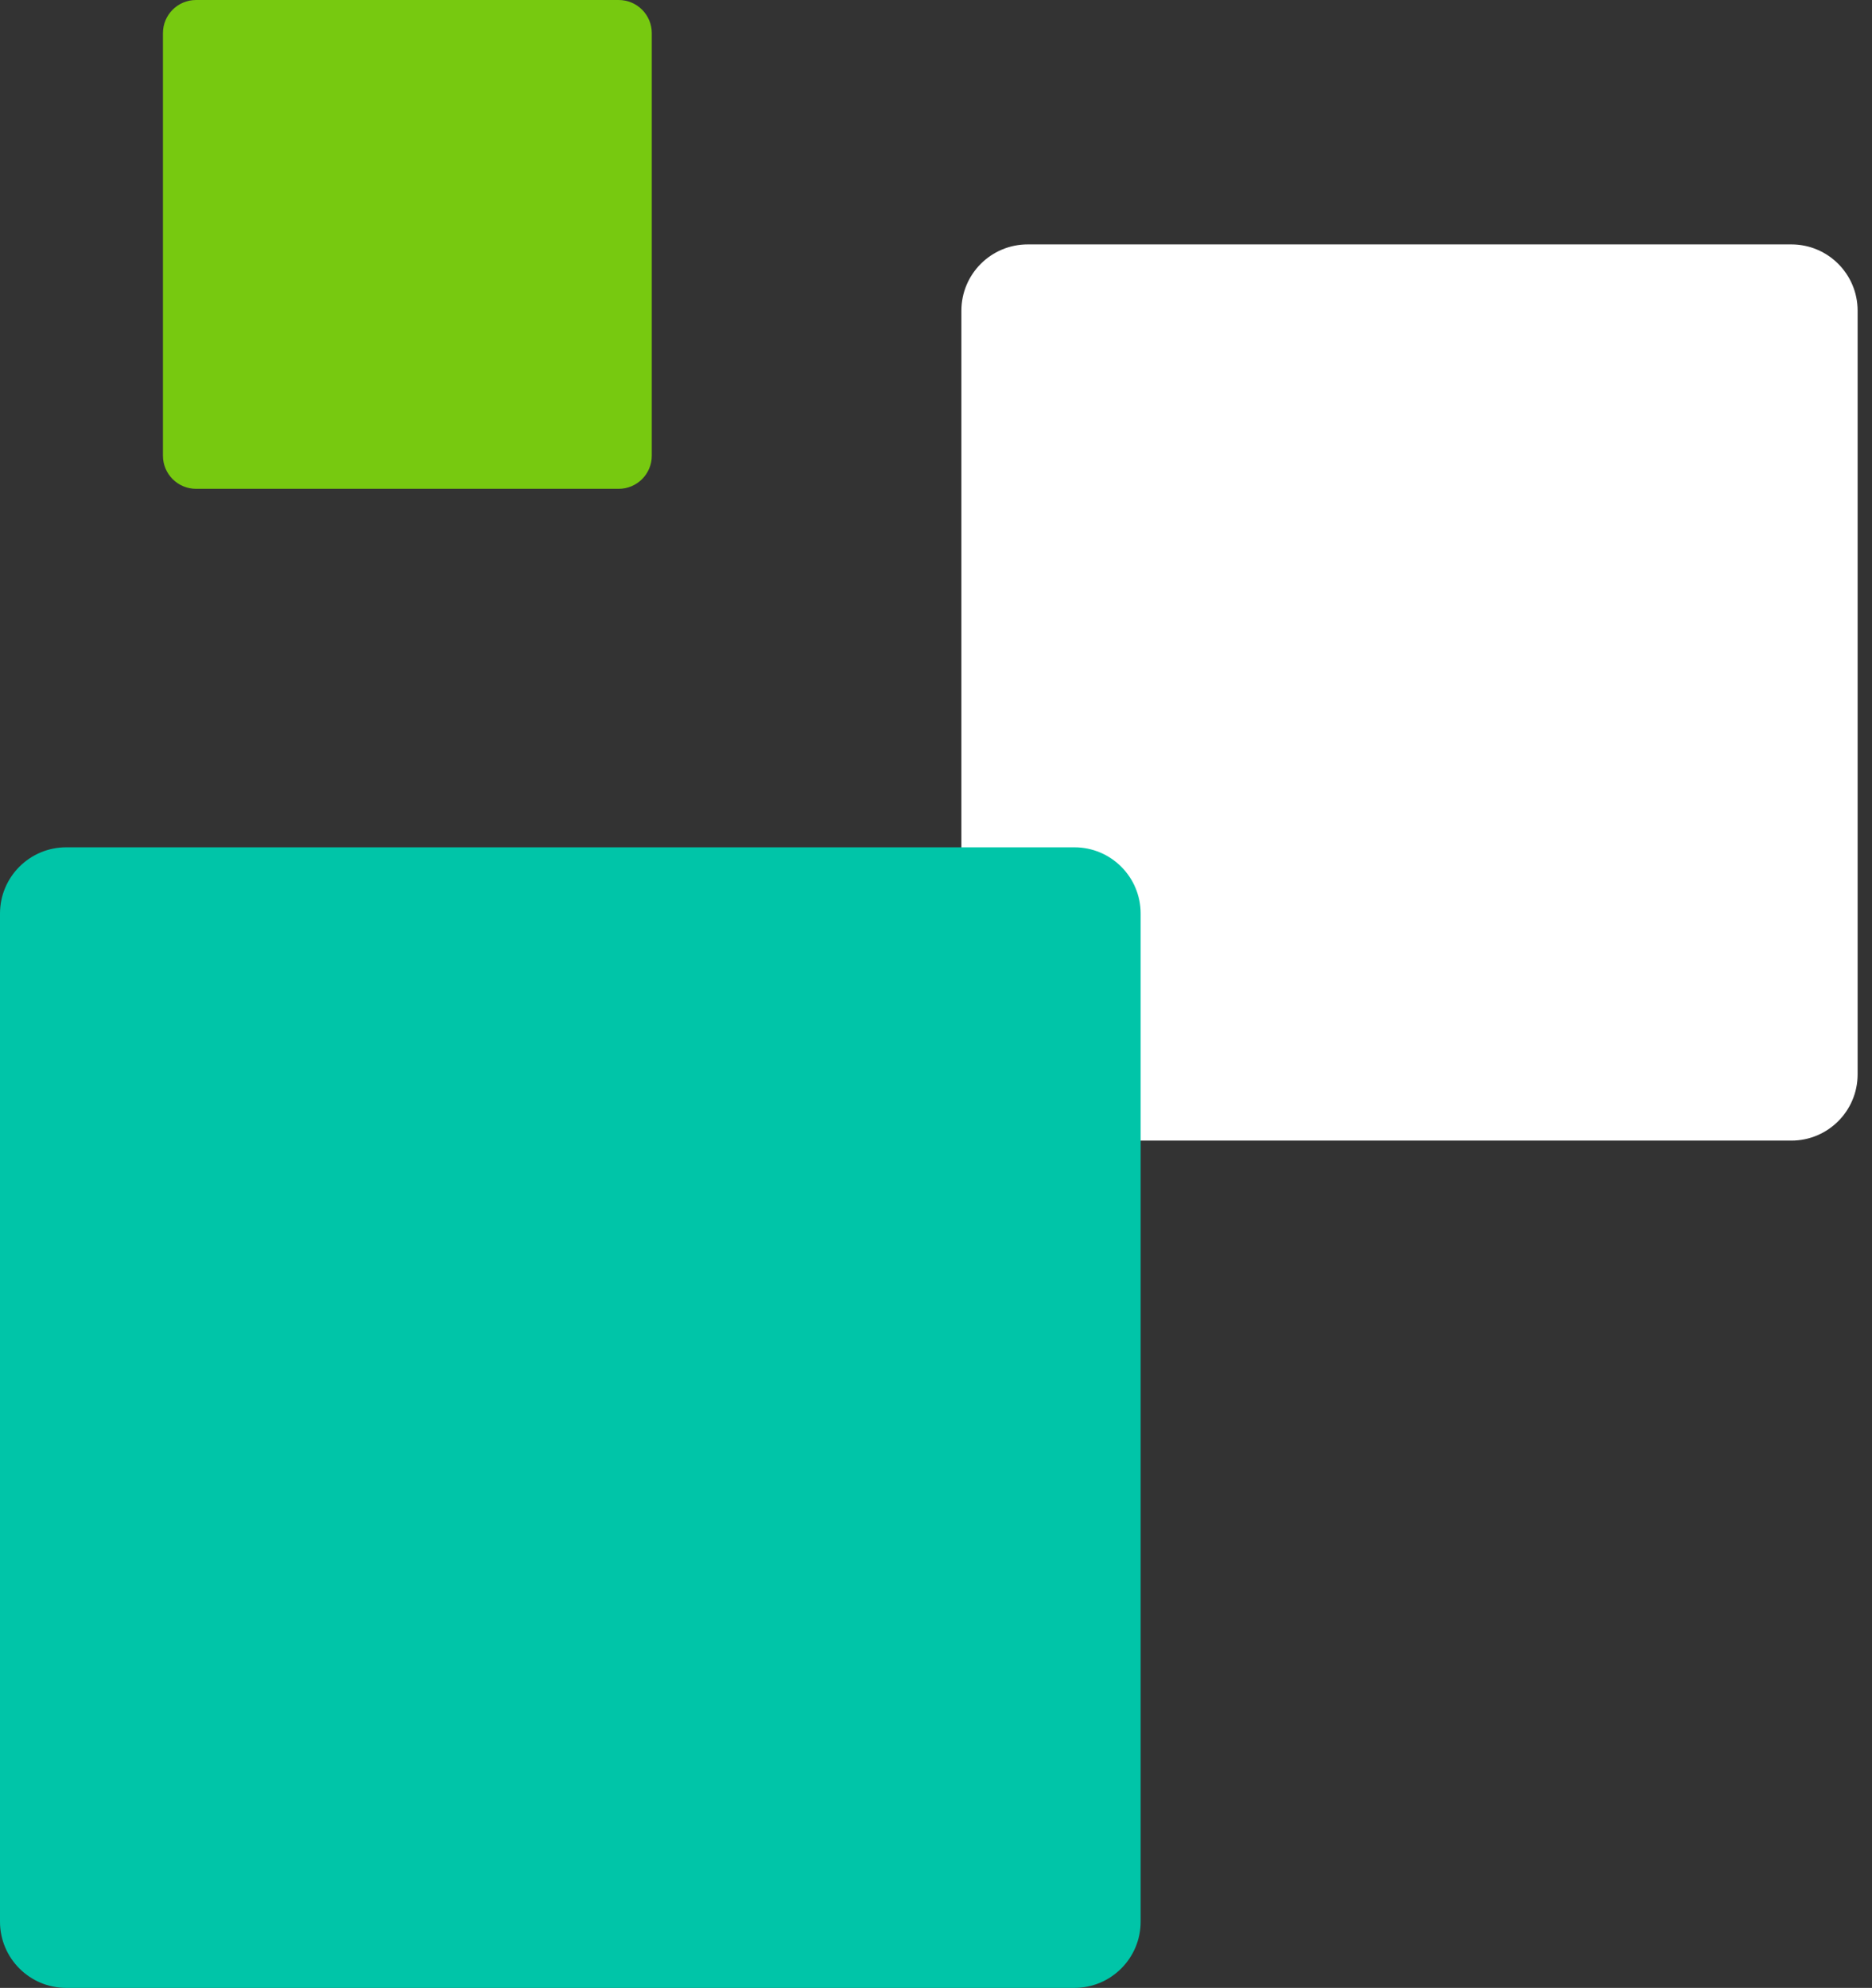 <svg width="113" height="120" viewBox="0 0 113 120" fill="none" xmlns="http://www.w3.org/2000/svg">
<rect x="0" y="0" width="113" height="120" fill="#333333" stroke="none"/>
<path d="M58.033 18.754C58.033 16.545 59.824 14.754 62.033 14.754L108.132 14.754C110.341 14.754 112.132 16.545 112.132 18.754L112.132 64.853C112.132 67.062 110.341 68.853 108.132 68.853L62.033 68.853C59.824 68.853 58.033 67.062 58.033 64.853L58.033 18.754Z" fill="white"/>
<path d="M9.836 2C9.836 0.895 10.731 4.90144e-06 11.836 4.90144e-06L37.344 4.90144e-06C38.449 4.90144e-06 39.344 0.895 39.344 2L39.344 27.508C39.344 28.613 38.449 29.508 37.344 29.508L11.836 29.508C10.731 29.508 9.836 28.613 9.836 27.508L9.836 2Z" fill="#77C910"/>
<path d="M0 55.148C0 52.938 1.791 51.148 4 51.148L64.853 51.148C67.062 51.148 68.853 52.938 68.853 55.148L68.853 116C68.853 118.209 67.062 120 64.853 120L4 120C1.791 120 0 118.209 0 116L0 55.148Z" fill="#00C5A8"/>
</svg>

